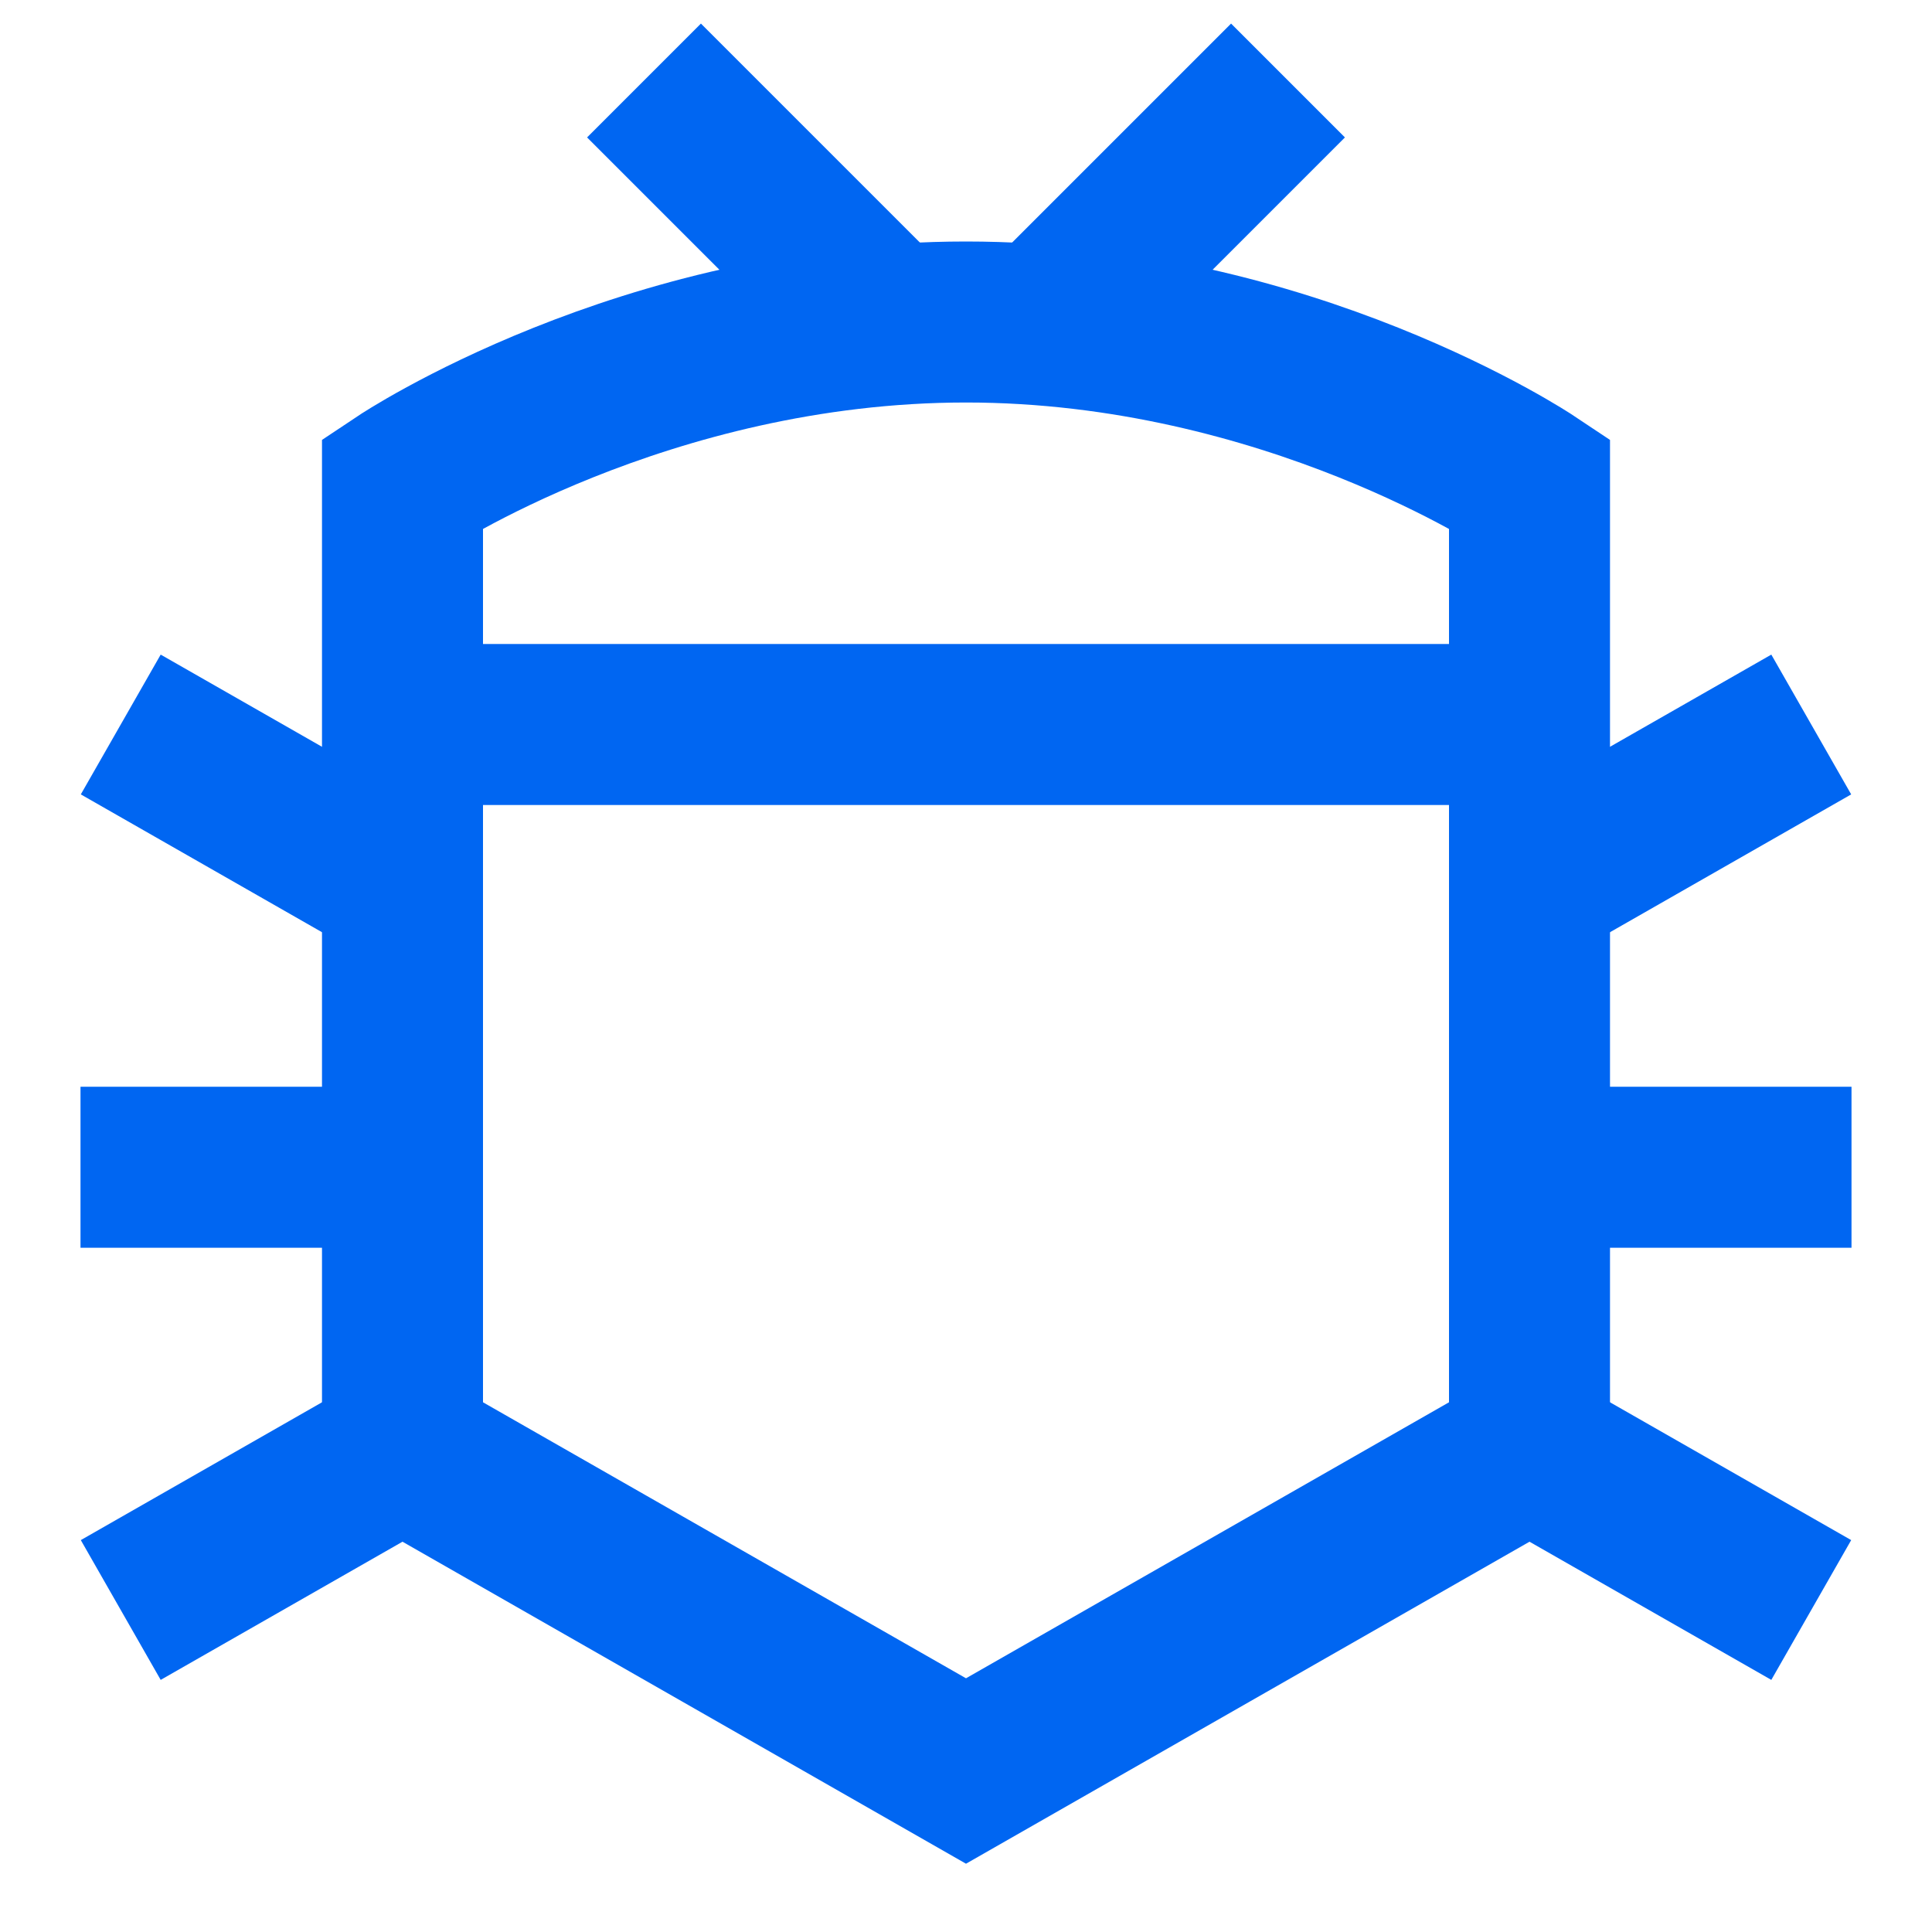 <?xml version="1.0" encoding="UTF-8"?> <svg xmlns="http://www.w3.org/2000/svg" fill="none" viewBox="0 0 24 24" id="Bug--Streamline-Sharp" height="24" width="24"><desc>Bug Streamline Icon: https://streamlinehq.com</desc><g id="bug--code-bug-security-programming-secure-computer"><path id="Rectangle 978" stroke="#0066f2" d="M5 6s3 -2 7 -2 7 2 7 2v12l-7 4 -7 -4V6Z" stroke-width="2"></path><path id="Vector 2747" stroke="#0066f2" d="M5 9h14" stroke-width="2"></path><path id="Vector" stroke="#0066f2" d="M11.038 4.038 8 1" stroke-width="2"></path><path id="Vector_2" stroke="#0066f2" d="M12.962 4.038 16 1" stroke-width="2"></path><path id="Vector 2752" stroke="#0066f2" d="M5 11 1.5 9" stroke-width="2"></path><path id="Vector 2754" stroke="#0066f2" d="M1 14.5h4" stroke-width="2"></path><path id="Vector 2755" stroke="#0066f2" d="m5 18 -3.5 2" stroke-width="2"></path><path id="Vector 2753" stroke="#0066f2" d="m19 11 3.5 -2" stroke-width="2"></path><path id="Vector 2756" stroke="#0066f2" d="M19 14.5h4" stroke-width="2"></path><path id="Vector 2757" stroke="#0066f2" d="m19 18 3.5 2" stroke-width="2"></path></g></svg> 